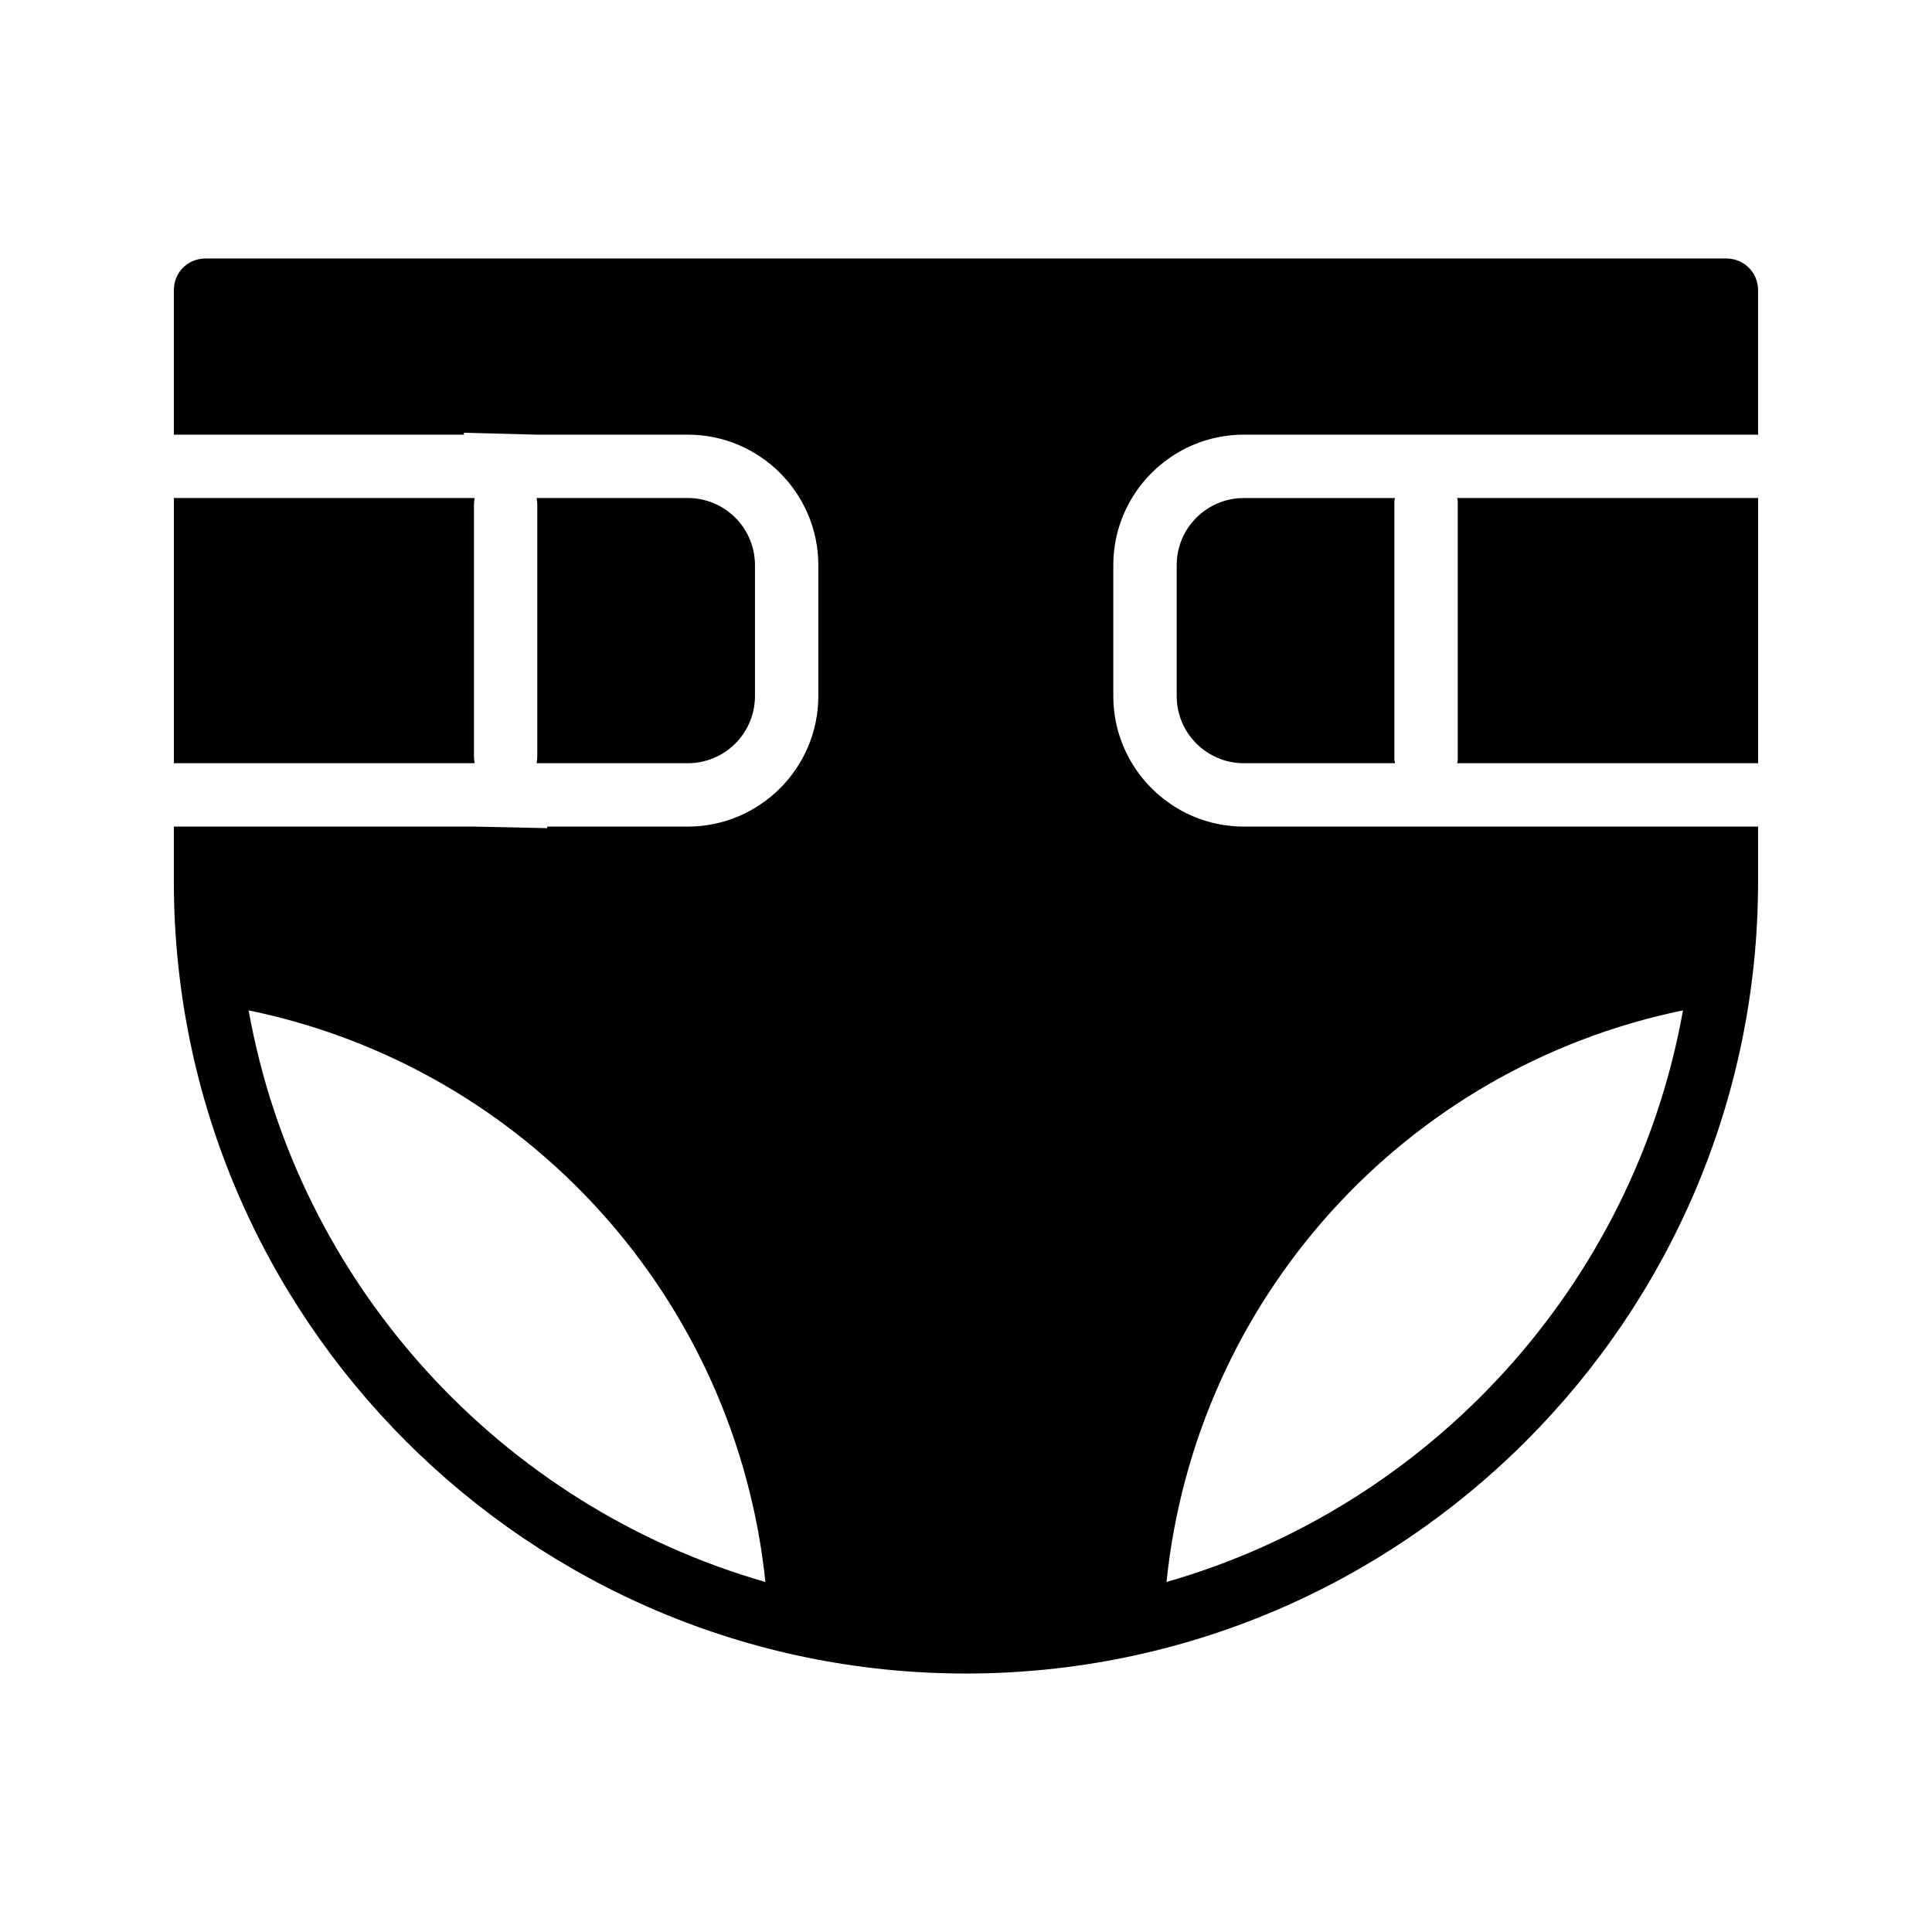 <?xml version="1.0" encoding="UTF-8"?>
<!-- Uploaded to: SVG Repo, www.svgrepo.com, Generator: SVG Repo Mixer Tools -->
<svg fill="#000000" width="800px" height="800px" version="1.1" viewBox="144 144 512 512" xmlns="http://www.w3.org/2000/svg">
 <g>
  <path d="m269.6 344.33v-66.504c0-0.586 0.082-1.258 0.168-1.848h-79.688v70.281h79.688c-0.086-0.586-0.168-1.258-0.168-1.93z"/>
  <path d="m286.22 346.26h40.055c9.824 0 17.801-7.977 17.801-17.801v-34.68c0-9.824-7.977-17.801-17.801-17.801h-40.055c0.082 0.586 0.168 1.258 0.168 1.848v66.504c0 0.672-0.086 1.344-0.168 1.93z"/>
  <path d="m513.69 275.98h-40.055c-9.824 0-17.801 7.977-17.801 17.801v34.68c0 9.824 7.977 17.801 17.801 17.801h40.055c0-0.336-0.168-0.586-0.168-0.922v-68.434c0-0.336 0.086-0.59 0.168-0.926z"/>
  <path d="m601.52 212.5h-403.05c-4.703 0-8.398 3.695-8.398 8.398v38.289h76.914l-0.082-0.504 19.312 0.504h40.055c19.062 0 34.594 15.535 34.594 34.594v34.68c0 19.062-15.535 34.594-34.594 34.594h-37.281l0.082 0.418-19.312-0.418h-79.688v14.527c0 115.79 94.129 209.92 209.92 209.92 115.71 0 209.92-94.129 209.92-209.92l-0.004-14.527h-136.28c-19.062 0-34.594-15.535-34.594-34.594v-34.68c0-19.062 15.535-34.594 34.594-34.594h136.28v-38.289c0-4.703-3.777-8.398-8.395-8.398zm-391.63 199.26c73.809 15.199 129.14 76.496 136.95 151.48-70.031-20.07-123.94-78.766-136.95-151.48zm380.12 0c-13.016 72.715-66.84 131.41-136.87 151.48 7.723-74.984 63.059-136.28 136.87-151.48z"/>
  <path d="m530.32 276.9v68.434c0 0.336-0.082 0.586-0.168 0.922h79.77v-70.281h-79.77c0.086 0.336 0.168 0.59 0.168 0.926z"/>
 </g>
</svg>